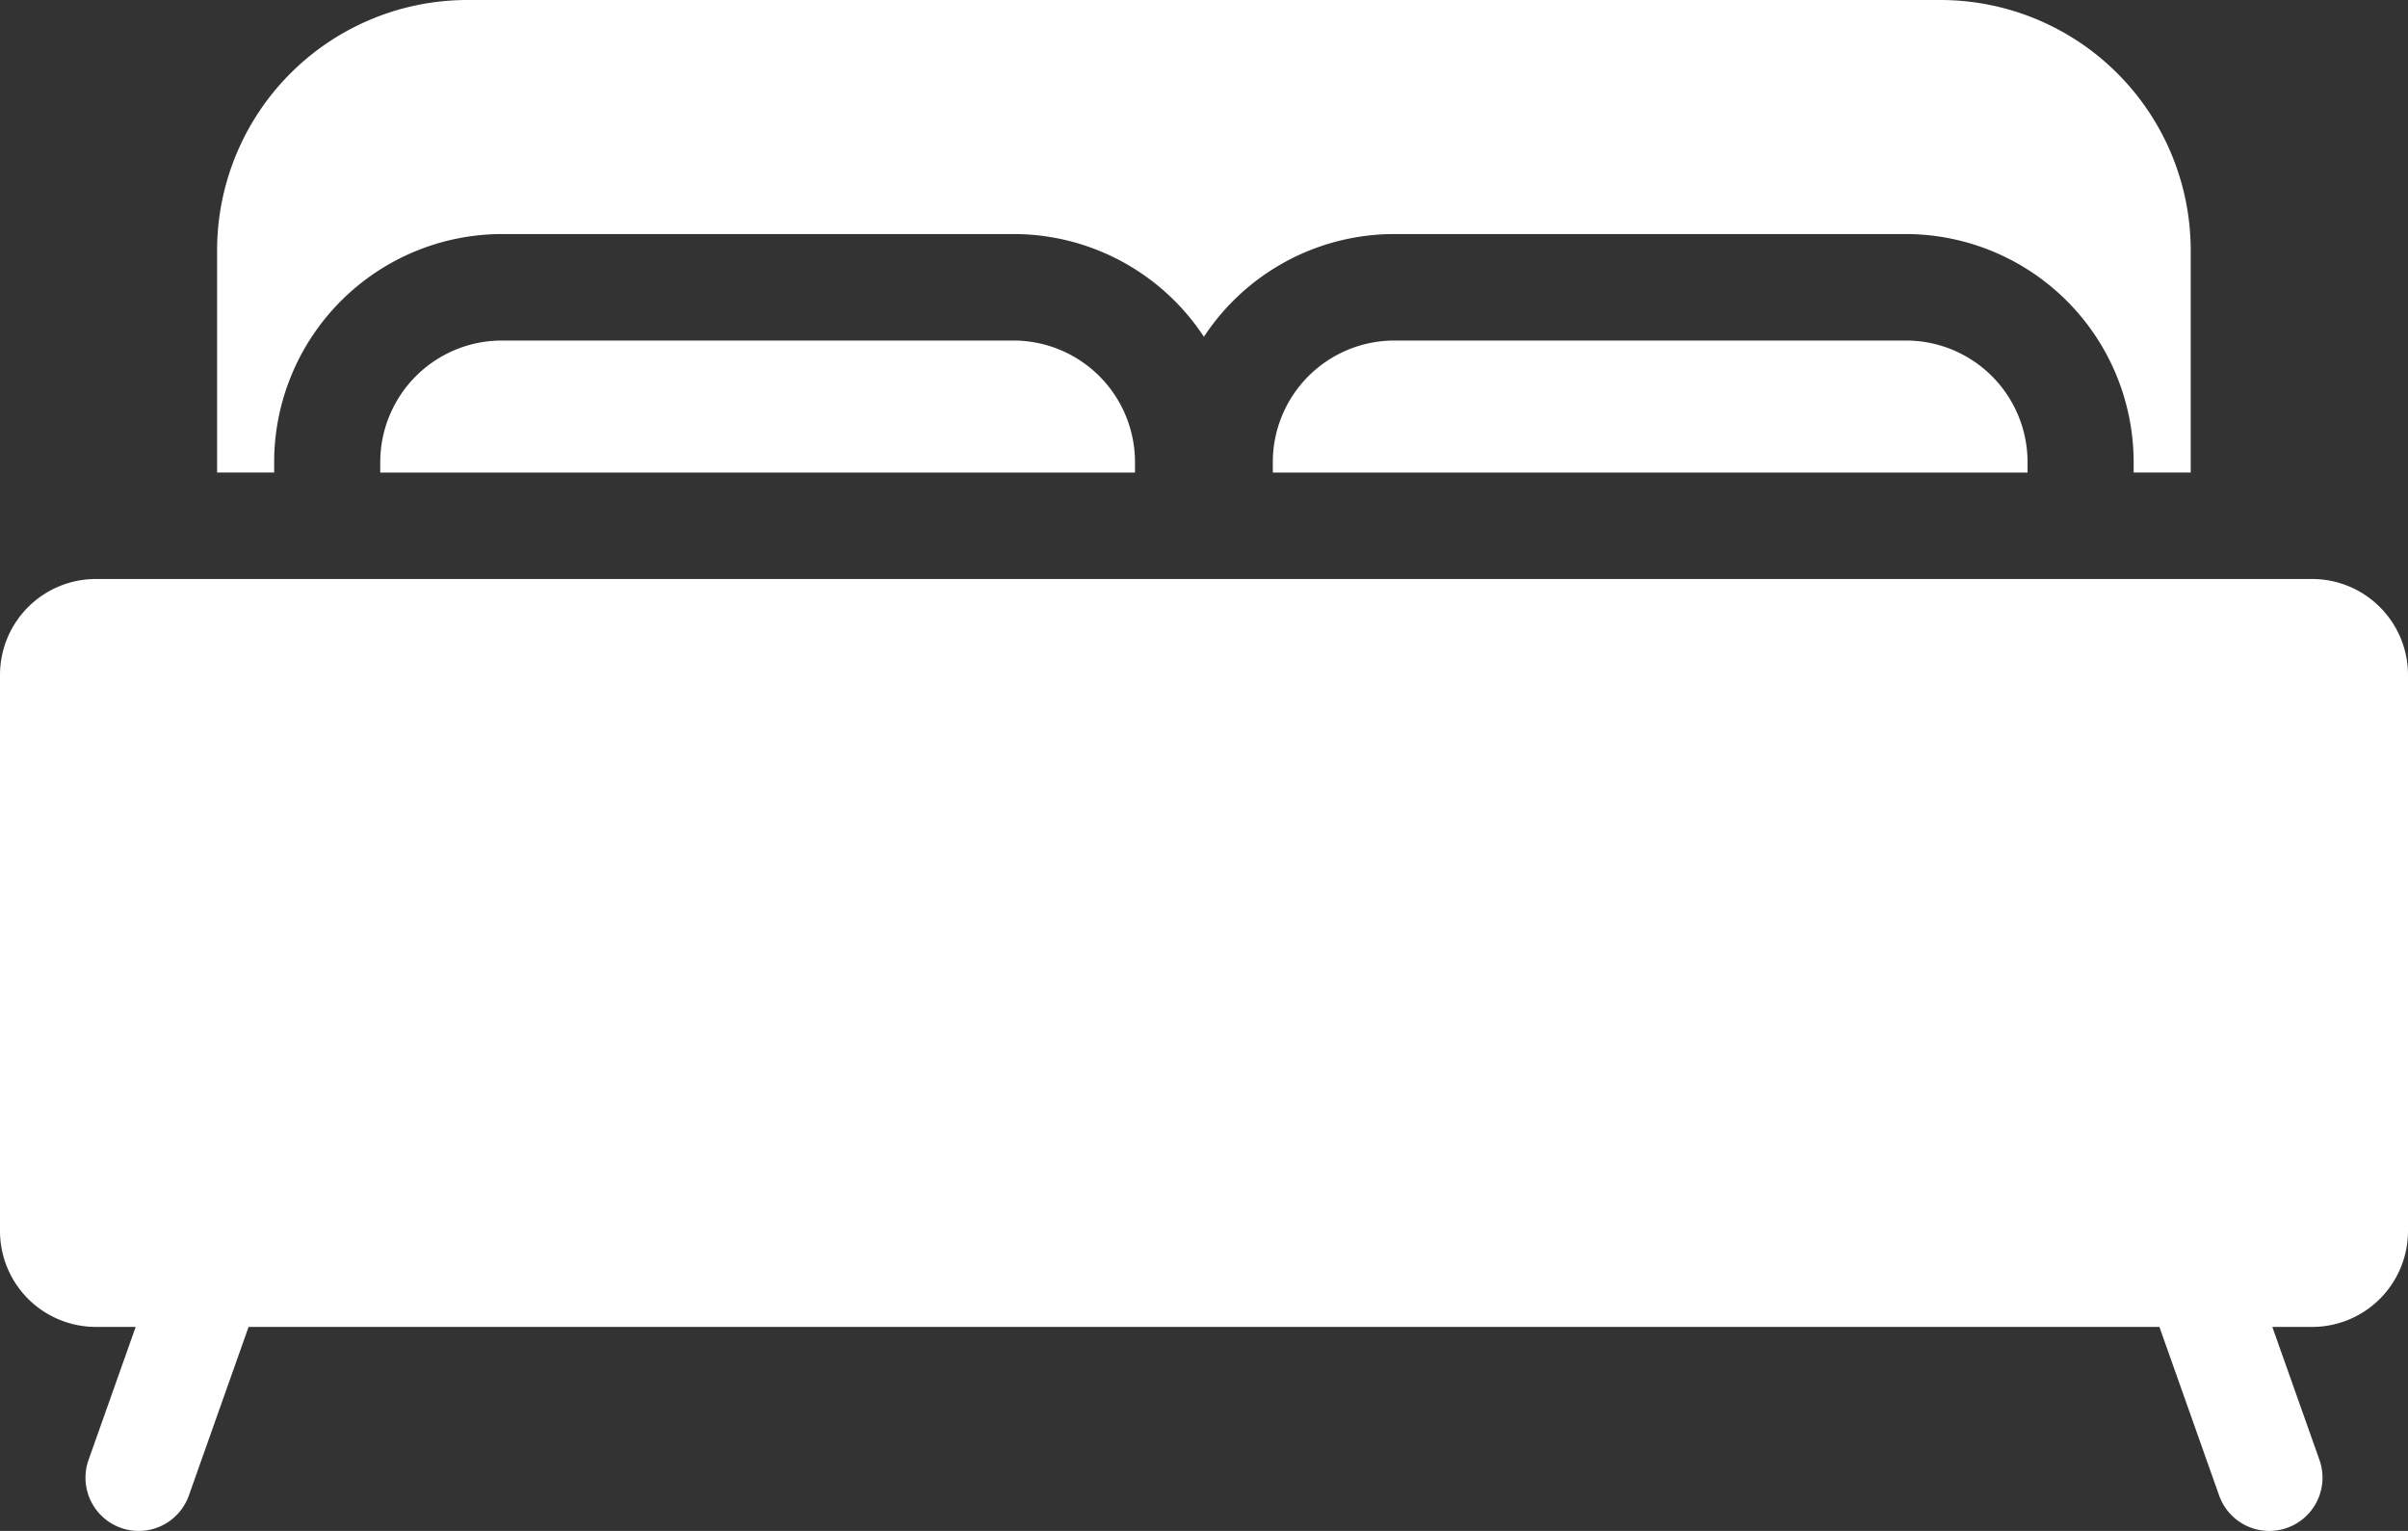 <svg xmlns="http://www.w3.org/2000/svg" width="39.243" height="24.942" viewBox="0 0 39.243 24.942">
	<rect x="0" y="0" width="39.243" height="24.942" fill="#333333" stroke="none"/>
	<g id="Gruppe_80" data-name="Gruppe 80" transform="translate(-1825.271 -359.961)">
		<g id="ZIMMER" transform="translate(1825.271 359.961)">
			<g id="Gruppe_84" data-name="Gruppe 84">
				<path id="Pfad_17" data-name="Pfad 17" d="M44.465,95.521a3.719,3.719,0,0,1,3.714-3.714h8.338a3.714,3.714,0,0,1,3.1,1.674,3.714,3.714,0,0,1,3.1-1.674h8.338a3.719,3.719,0,0,1,3.714,3.714v.171h.93V92.07a4.081,4.081,0,0,0-4.076-4.076H47.611a4.081,4.081,0,0,0-4.076,4.076v3.622h.93v-.171Z" transform="translate(-39.997 -87.994)" fill="#fff"/>
				<path id="Pfad_18" data-name="Pfad 18" d="M37.682,204.076H1.561A1.563,1.563,0,0,0,0,205.637V214.7a1.563,1.563,0,0,0,1.561,1.561h.65l-.768,2.167a.867.867,0,1,0,1.635.579l.973-2.746H35.192l.973,2.746a.867.867,0,1,0,1.635-.579l-.768-2.167h.65a1.563,1.563,0,0,0,1.561-1.561v-9.063A1.563,1.563,0,0,0,37.682,204.076Z" transform="translate(0 -194.643)" fill="#fff"/>
				<path id="Pfad_19" data-name="Pfad 19" d="M257.243,156.262a1.982,1.982,0,0,0-1.98,1.98v.171h12.3v-.171a1.982,1.982,0,0,0-1.98-1.98Z" transform="translate(-234.52 -150.714)" fill="#fff"/>
				<path id="Pfad_20" data-name="Pfad 20" d="M78.3,156.262a1.982,1.982,0,0,0-1.98,1.98v.171h12.3v-.171a1.982,1.982,0,0,0-1.98-1.98Z" transform="translate(-70.123 -150.714)" fill="#fff"/>
			</g>
		</g>
	</g>
</svg>
